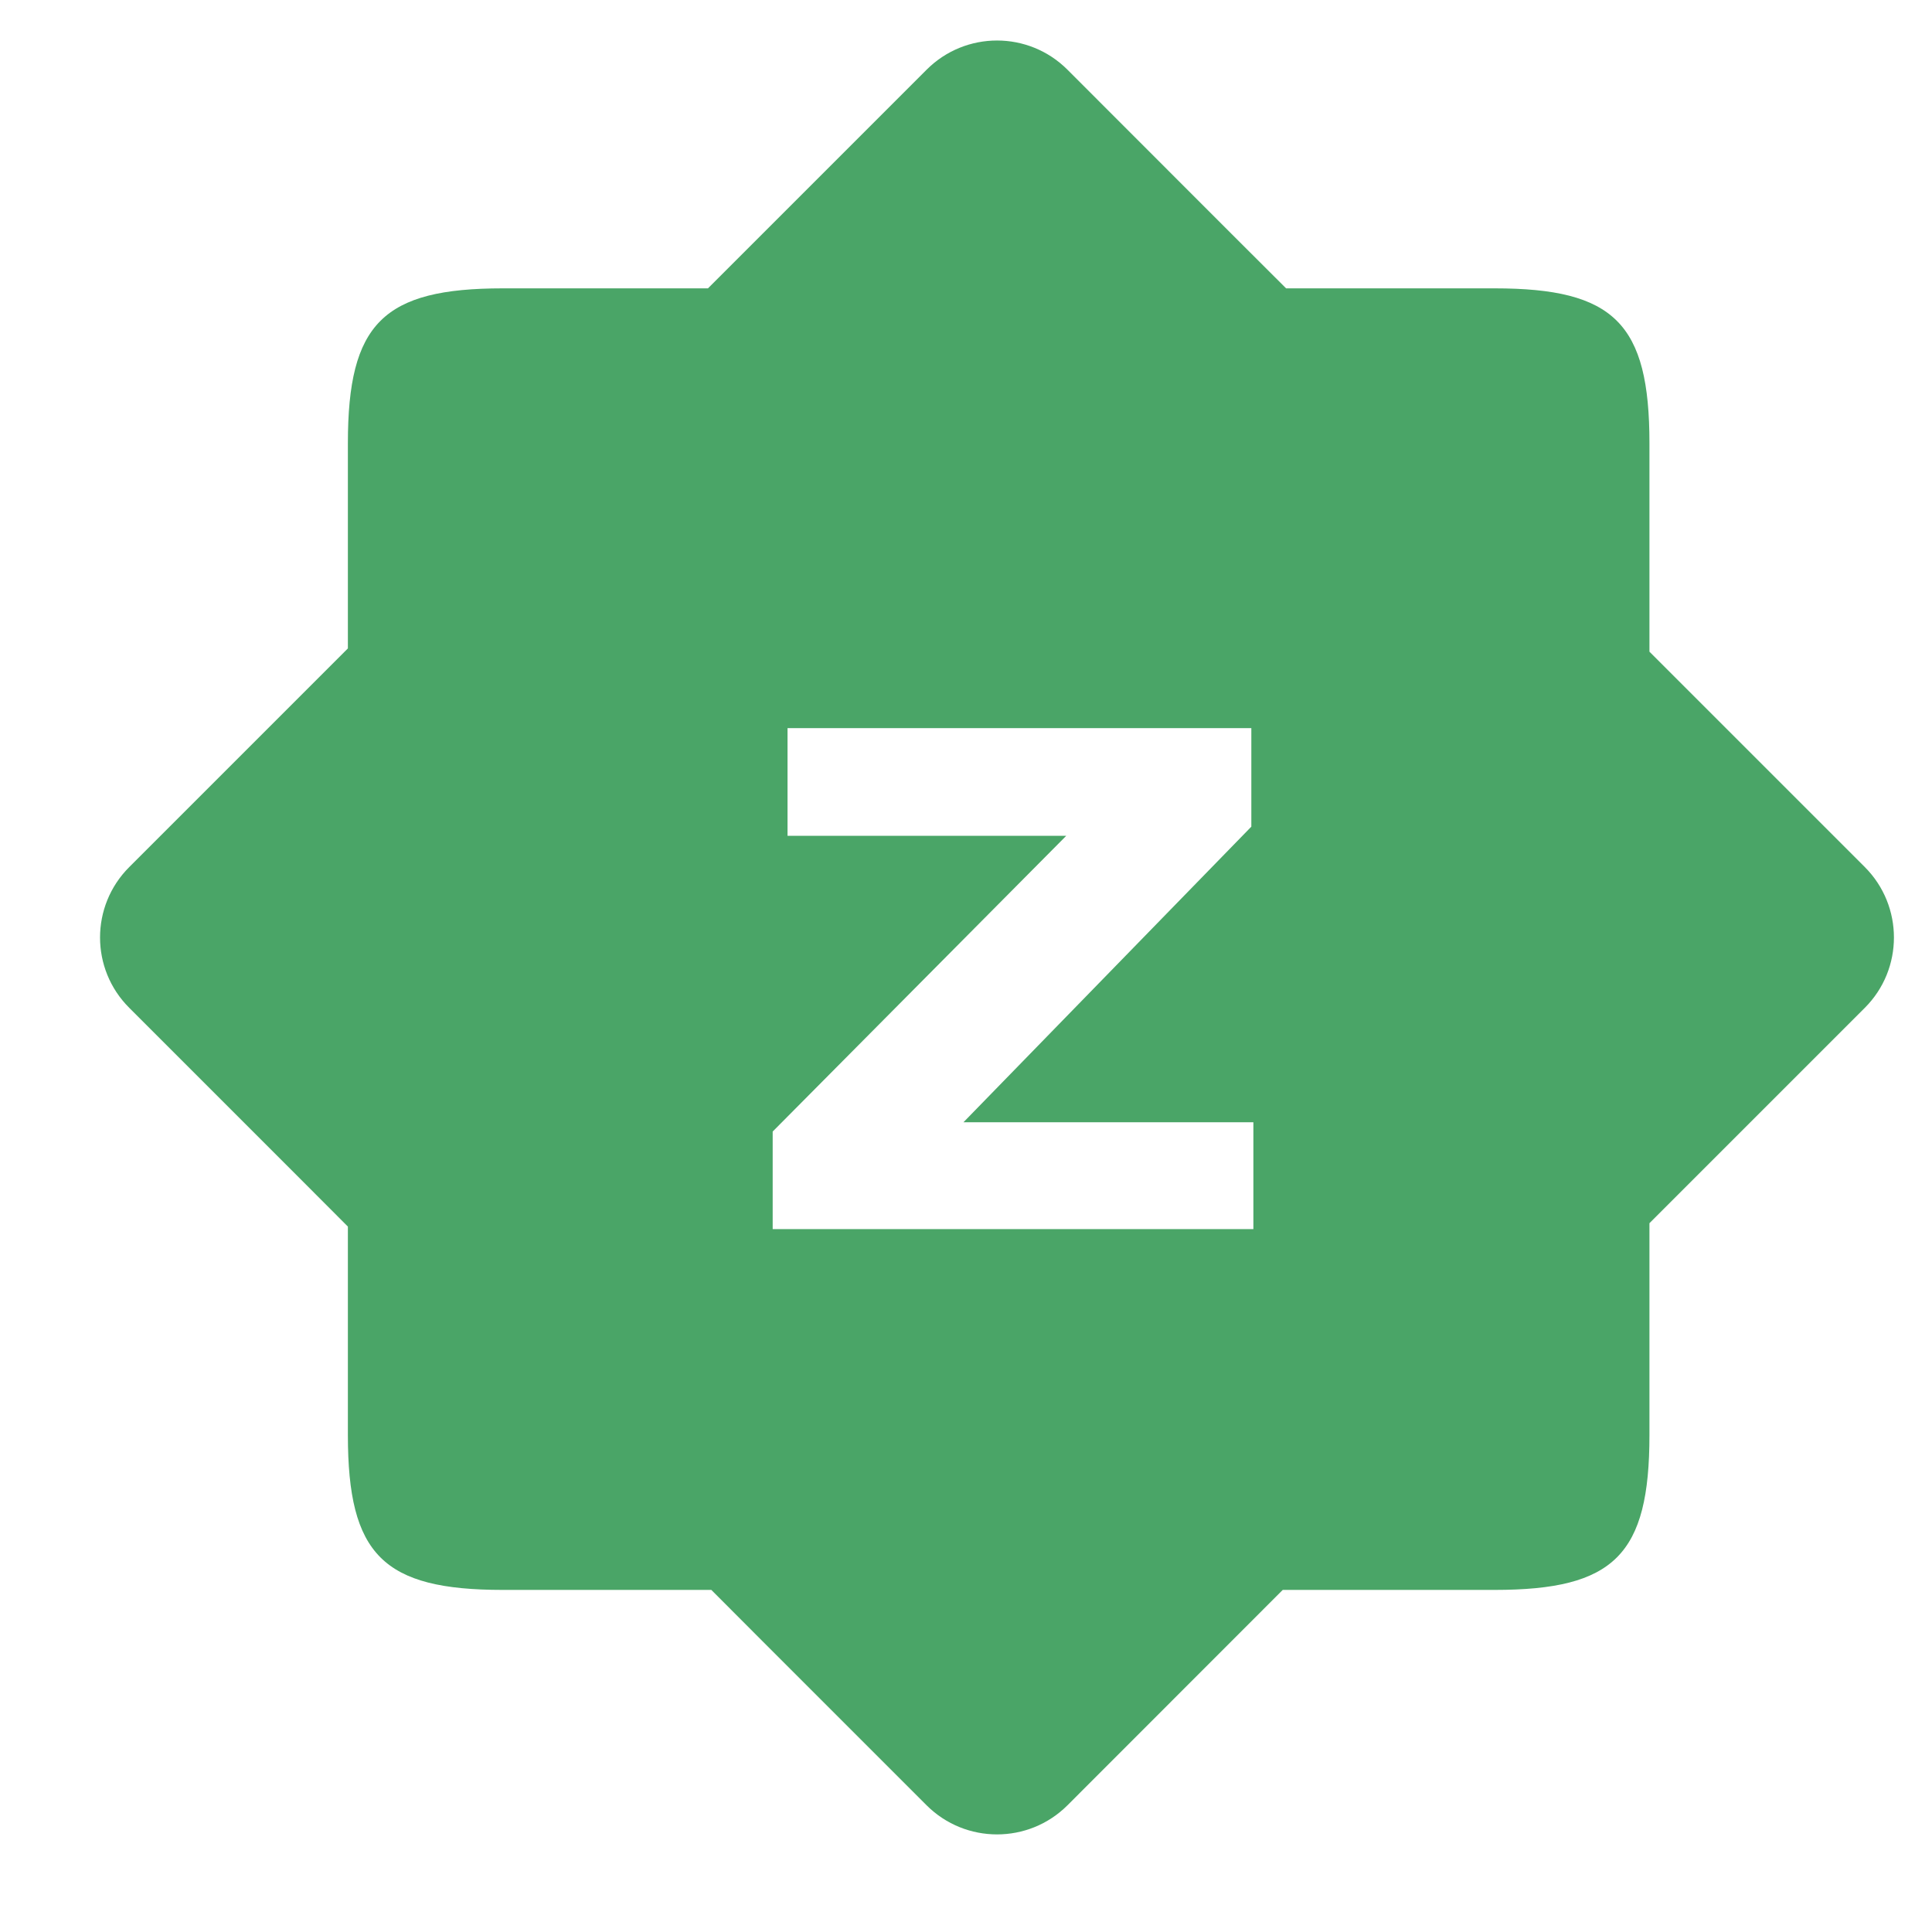 <svg width="16" height="16" viewBox="0 0 16 16" fill="none" xmlns="http://www.w3.org/2000/svg">
<path fill-rule="evenodd" clip-rule="evenodd" d="M6.314 13.591L5.891 13.167H4.165C3.172 13.167 2.881 12.876 2.881 11.884V10.158L2.43 9.706L1.07 8.346C0.748 8.025 0.748 7.503 1.07 7.181L2.881 5.37V3.671C2.881 2.679 3.172 2.388 4.165 2.388H5.863L7.674 0.577C7.996 0.255 8.518 0.255 8.84 0.577L10.199 1.937L10.651 2.388H12.377C13.369 2.388 13.66 2.679 13.66 3.671V5.397L14.084 5.821L15.444 7.181C15.765 7.503 15.765 8.025 15.444 8.346L13.66 10.13V11.884C13.66 12.876 13.369 13.167 12.377 13.167H10.623L8.84 14.951C8.518 15.272 7.996 15.272 7.674 14.951L6.314 13.591ZM6.399 9.371V10.179H10.38V9.294H7.979L10.363 6.846V6.03H6.522V6.922H8.83L6.399 9.371Z" fill="#4AA567"/>
</svg>
